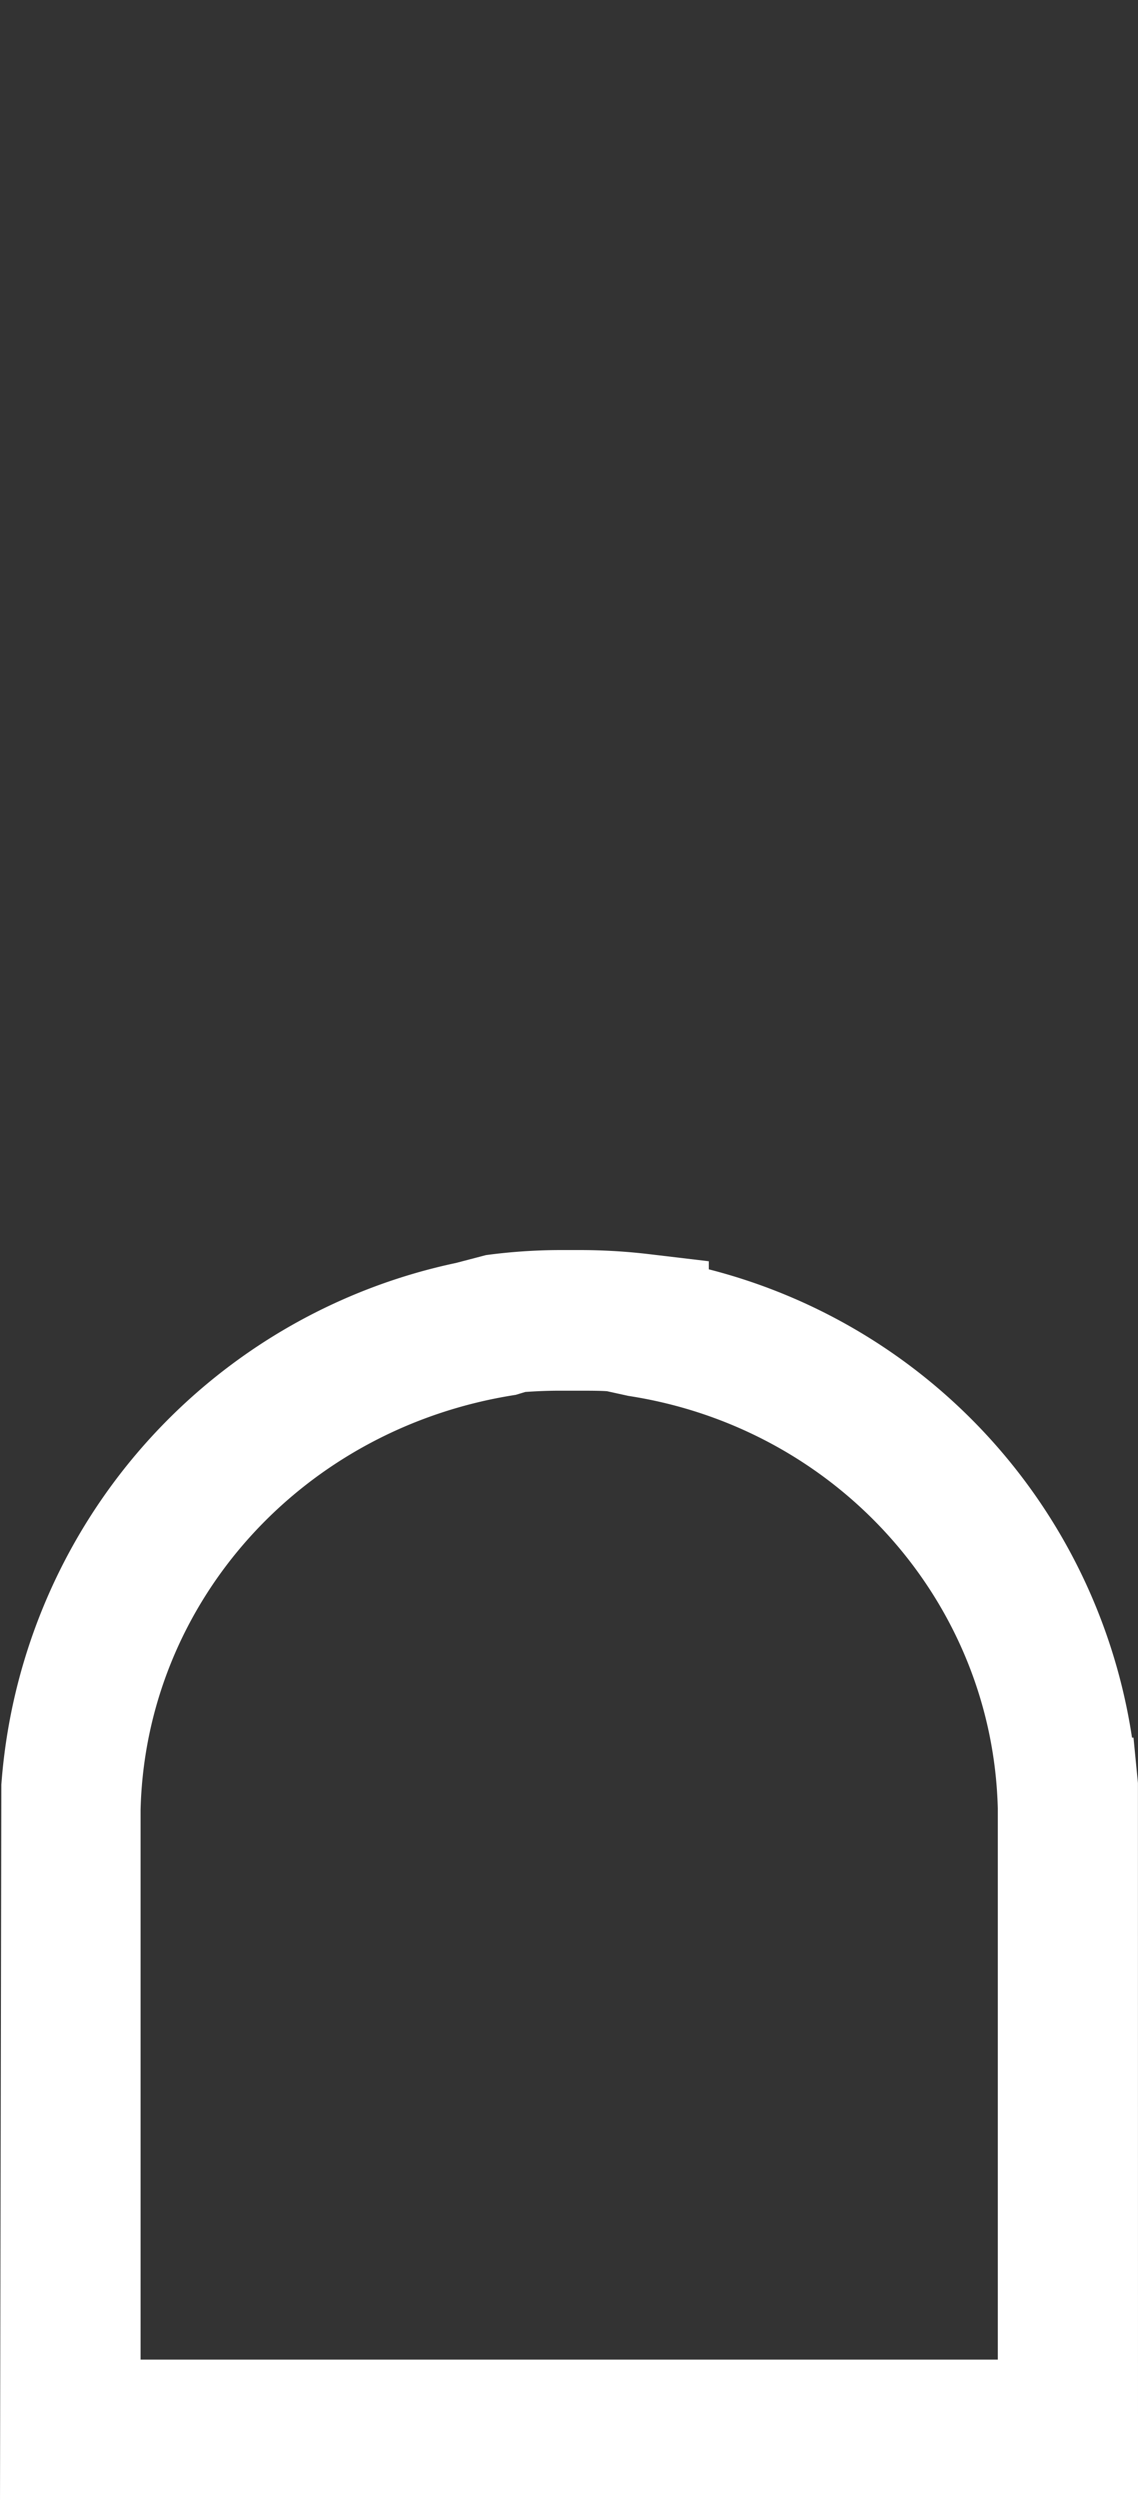 <svg width="512" height="1124" version="1.1" viewBox="0 0 512 1124" xmlns="http://www.w3.org/2000/svg">
 <rect x="0" y="0" width="512" height="1124" fill="#333333" stroke="none"/>
 <path fill="#ffffff" d="m511.97 801.62-1.997-20.418h-0.666a256.78 256.93 0 0 0-190.41-210.54v-3.631l-28.028-3.331a266.04 266.19 0 0 0-30.691-1.699h-8.522a253.45 253.6 0 0 0-33.022 2.265l-13.482 3.531a258.85 259 0 0 0-204.55 234.59l-0.599 321.62h512zm-448.72 259.2v-247.21c2.33-93.26 72.701-171.67 168.8-186.52l4.294-1.299c5.326-0.366 10.353-0.566 15.246-0.566h8.888c4.76 0 9.52 0 12.649 0.233l9.554 2.098c94.005 14.422 163.91 92.594 166.24 185.49v247.78z"/>
</svg>
